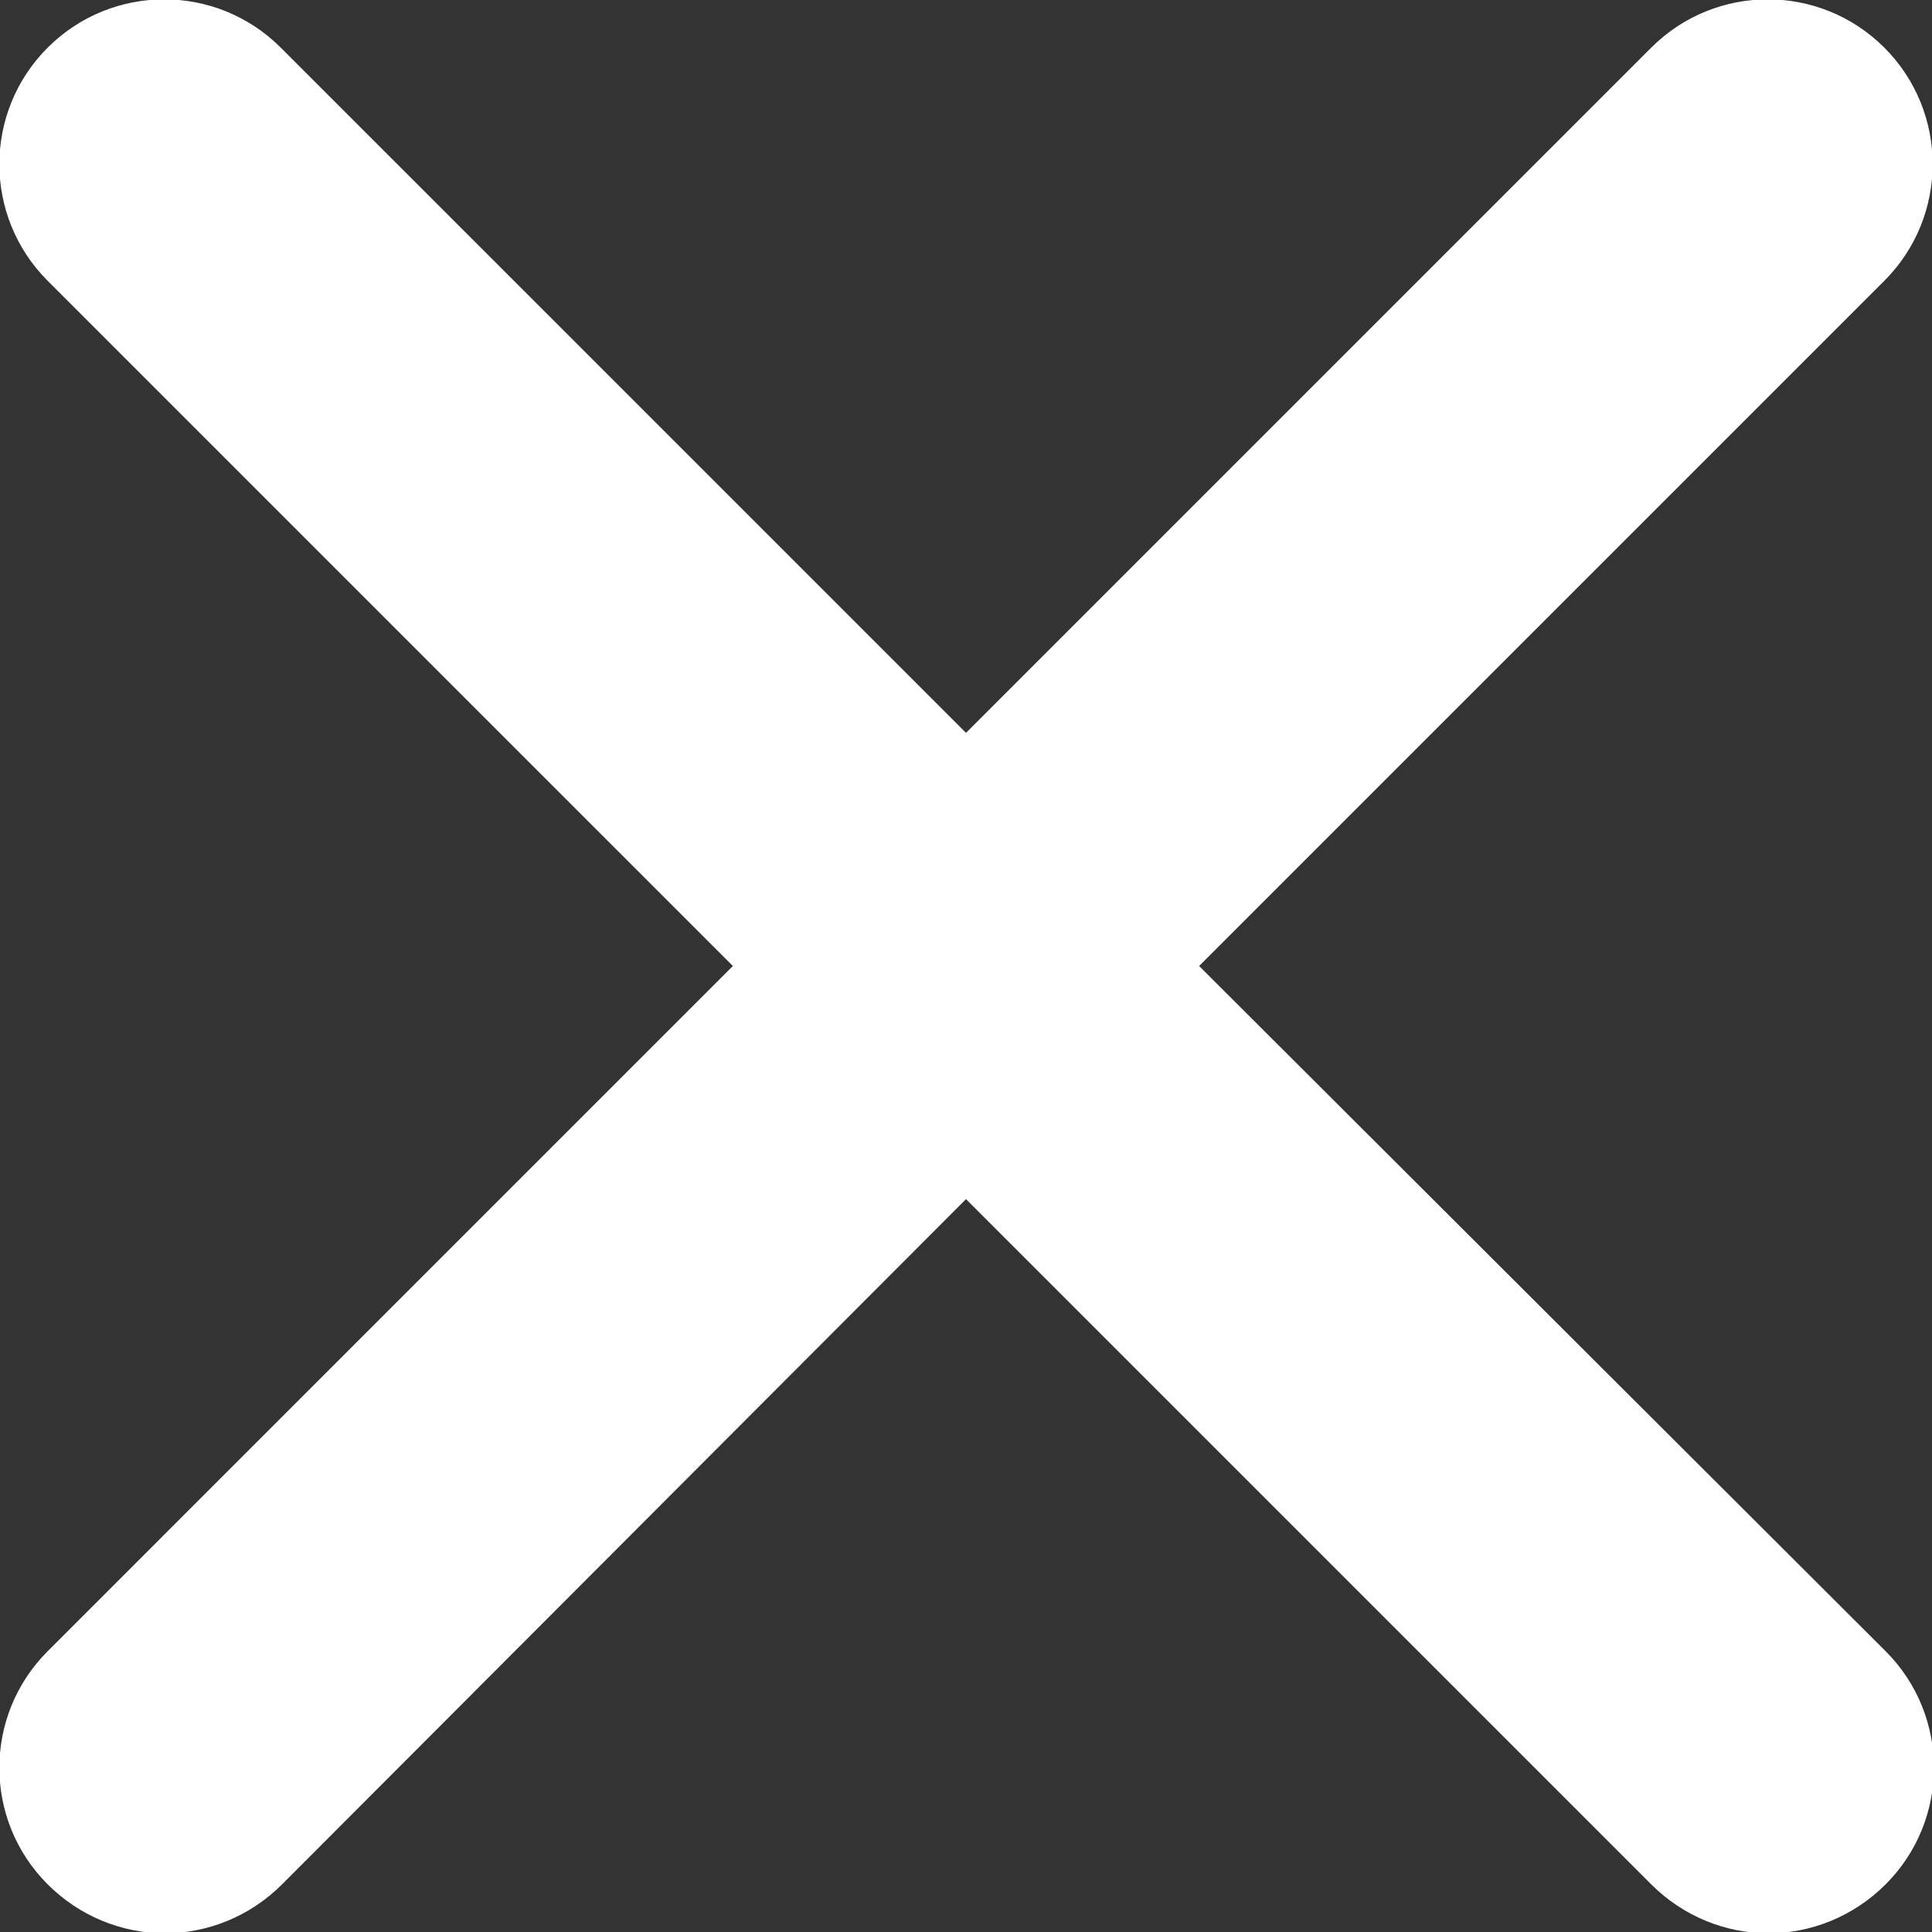 <?xml version="1.0" encoding="utf-8"?>
<!-- Generator: Adobe Illustrator 25.3.0, SVG Export Plug-In . SVG Version: 6.00 Build 0)  -->
<svg version="1.1" id="Ebene_1" xmlns="http://www.w3.org/2000/svg" xmlns:xlink="http://www.w3.org/1999/xlink" x="0px" y="0px"
	 viewBox="0 0 150 150" style="enable-background:new 0 0 150 150;" xml:space="preserve">
<rect x="0" y="0" width="150" height="150" fill="#333333" stroke="none"/>
<style type="text/css">
	.st0{fill:#FFFFFF;}
</style>
<path class="st0" d="M93.1,75l53.2-53.2c5-5,5-13.1,0-18.1c-5-5-13.1-5-18.1,0L75,56.9L21.8,3.7c-5-5-13.1-5-18.1,0
	c-5,5-5,13.1,0,18.1L56.9,75L3.7,128.2c-5,5-5,13.1,0,18.1c2.5,2.5,5.8,3.8,9.1,3.8s6.6-1.3,9.1-3.8L75,93.1l53.2,53.2
	c2.5,2.5,5.8,3.8,9.1,3.8c3.3,0,6.6-1.3,9.1-3.8c5-5,5-13.1,0-18.1L93.1,75z"/>
</svg>
